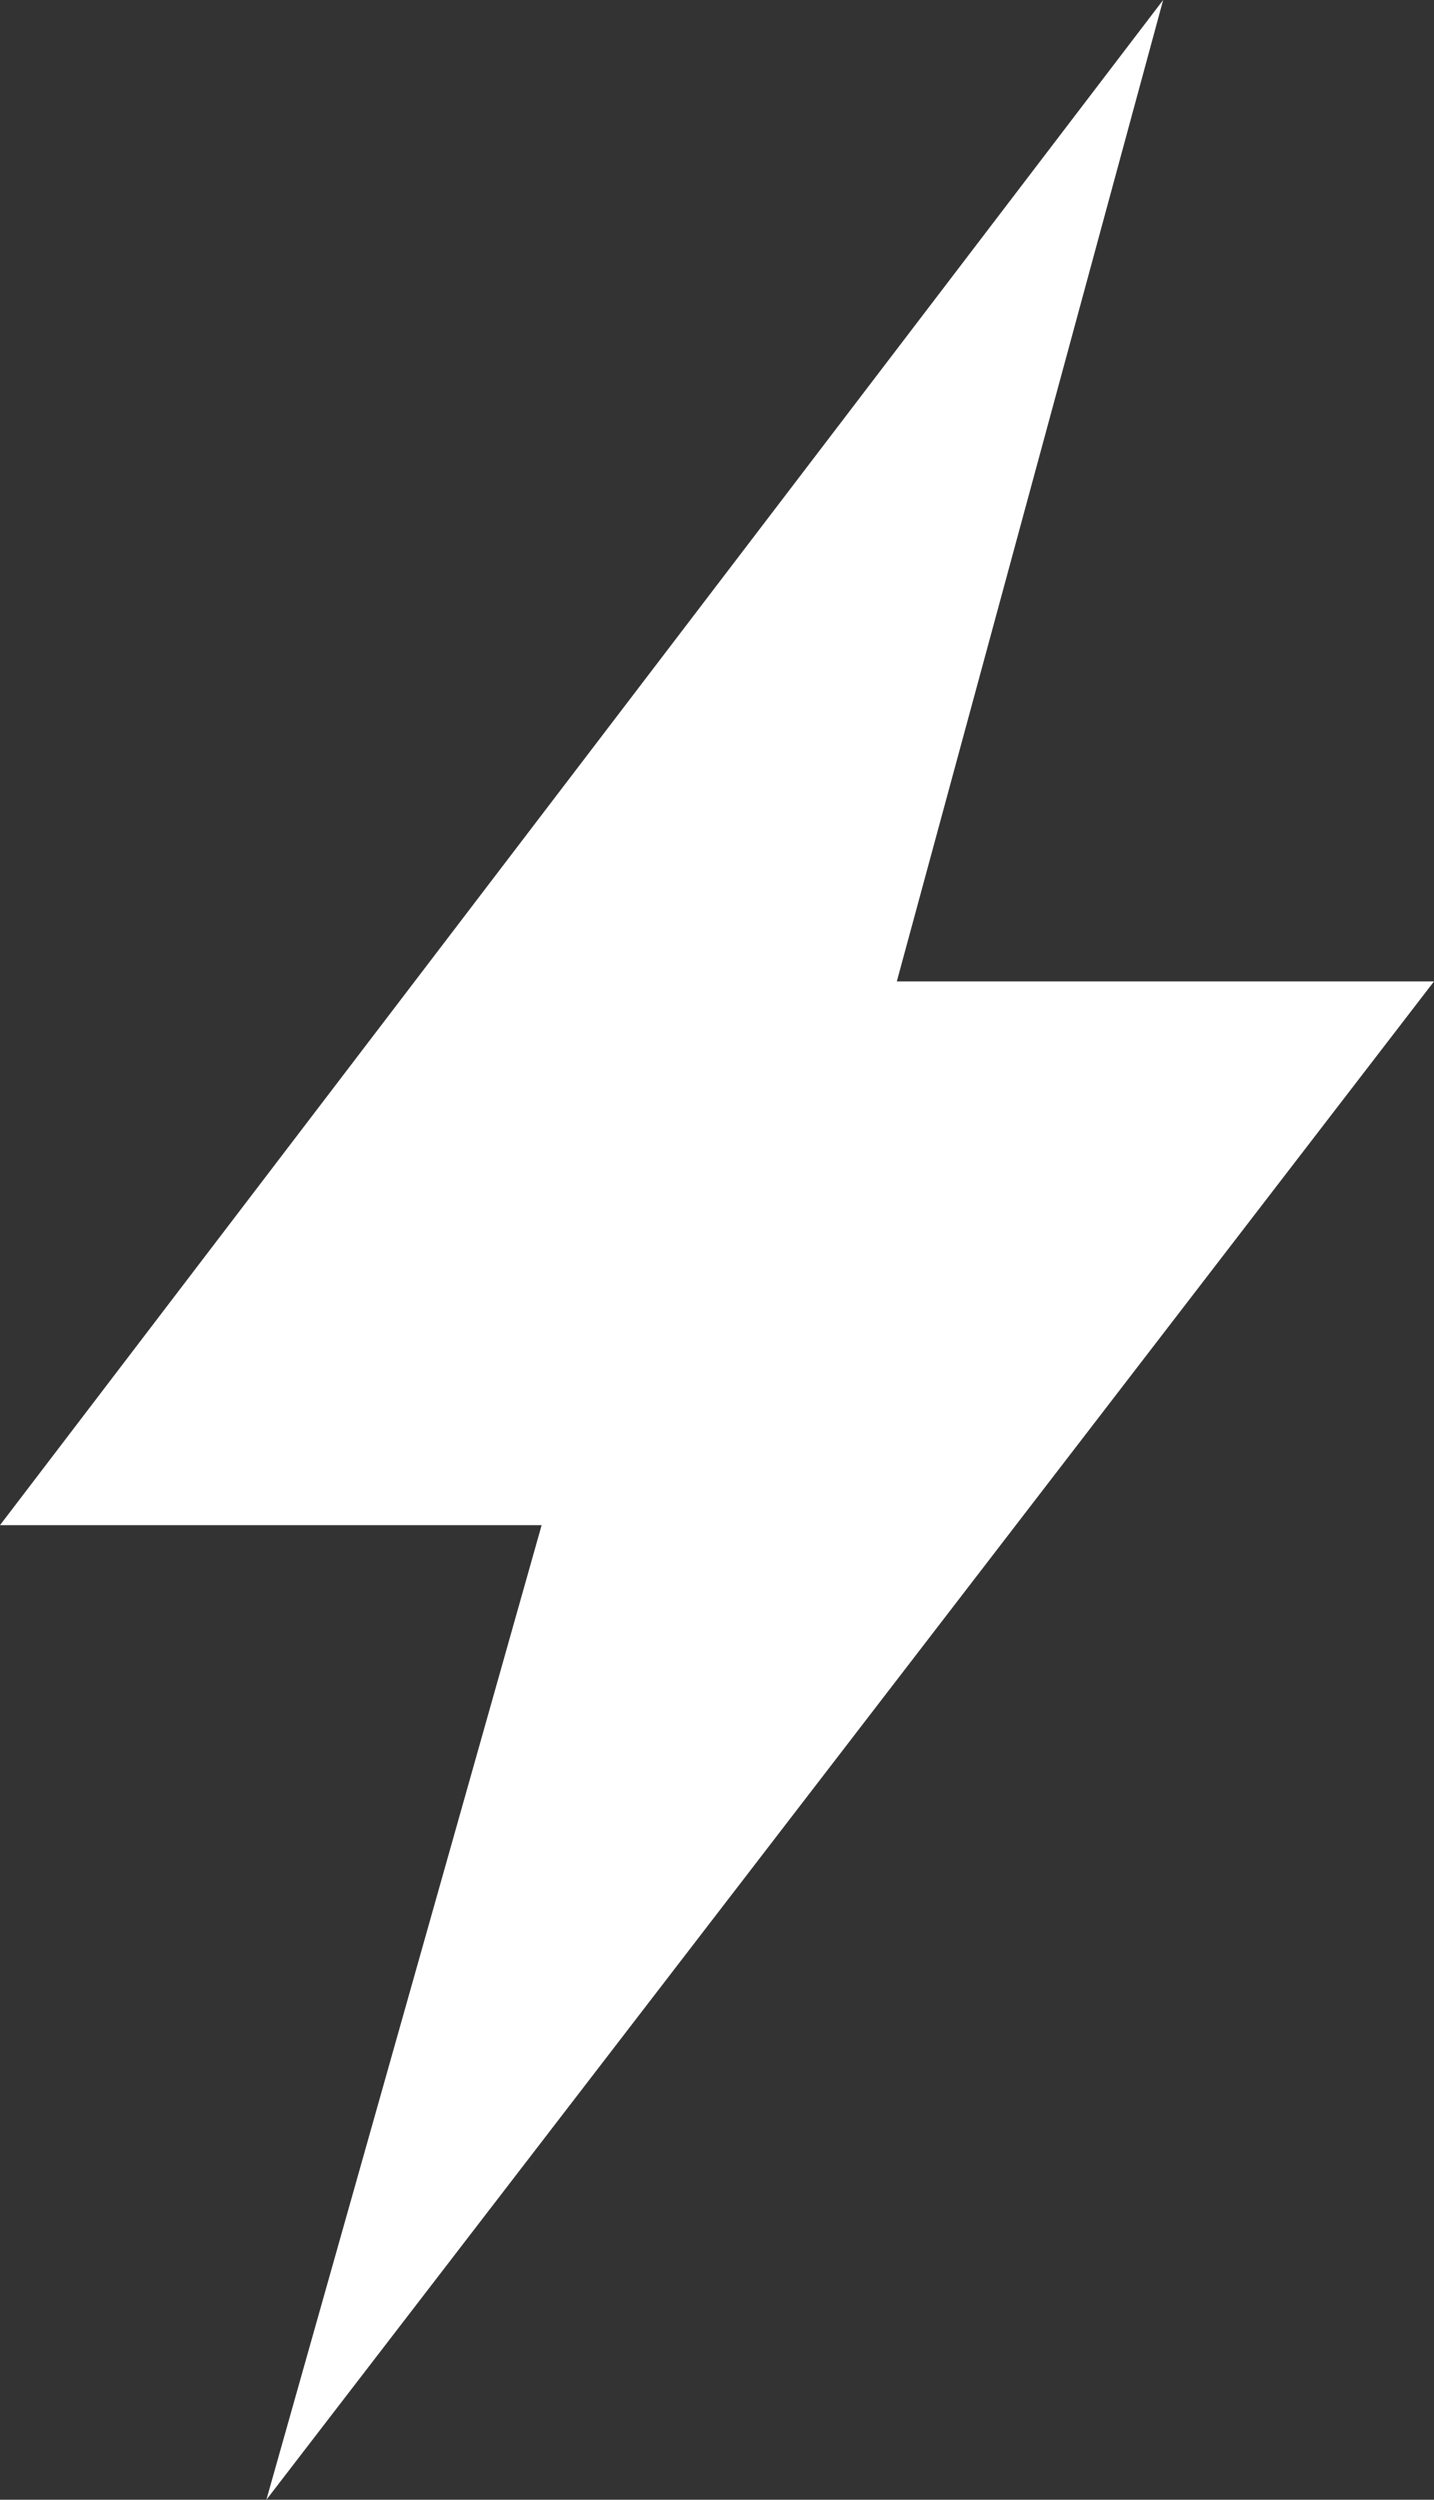 <?xml version="1.0" encoding="UTF-8"?>
<svg id="Layer_1" data-name="Layer 1" xmlns="http://www.w3.org/2000/svg" viewBox="0 0 373.38 650.81">
  <rect x="0" y="0" width="373.38" height="650.81" fill="#333333" stroke="none"/>
  <defs>
    <style>
      .cls-1 {
        fill: #fff;
      }
    </style>
  </defs>
  <polygon class="cls-1" points="373.38 255.51 233.51 255.51 302.86 0 0 397.08 141.03 397.08 69.36 650.81 373.38 255.51"/>
</svg>